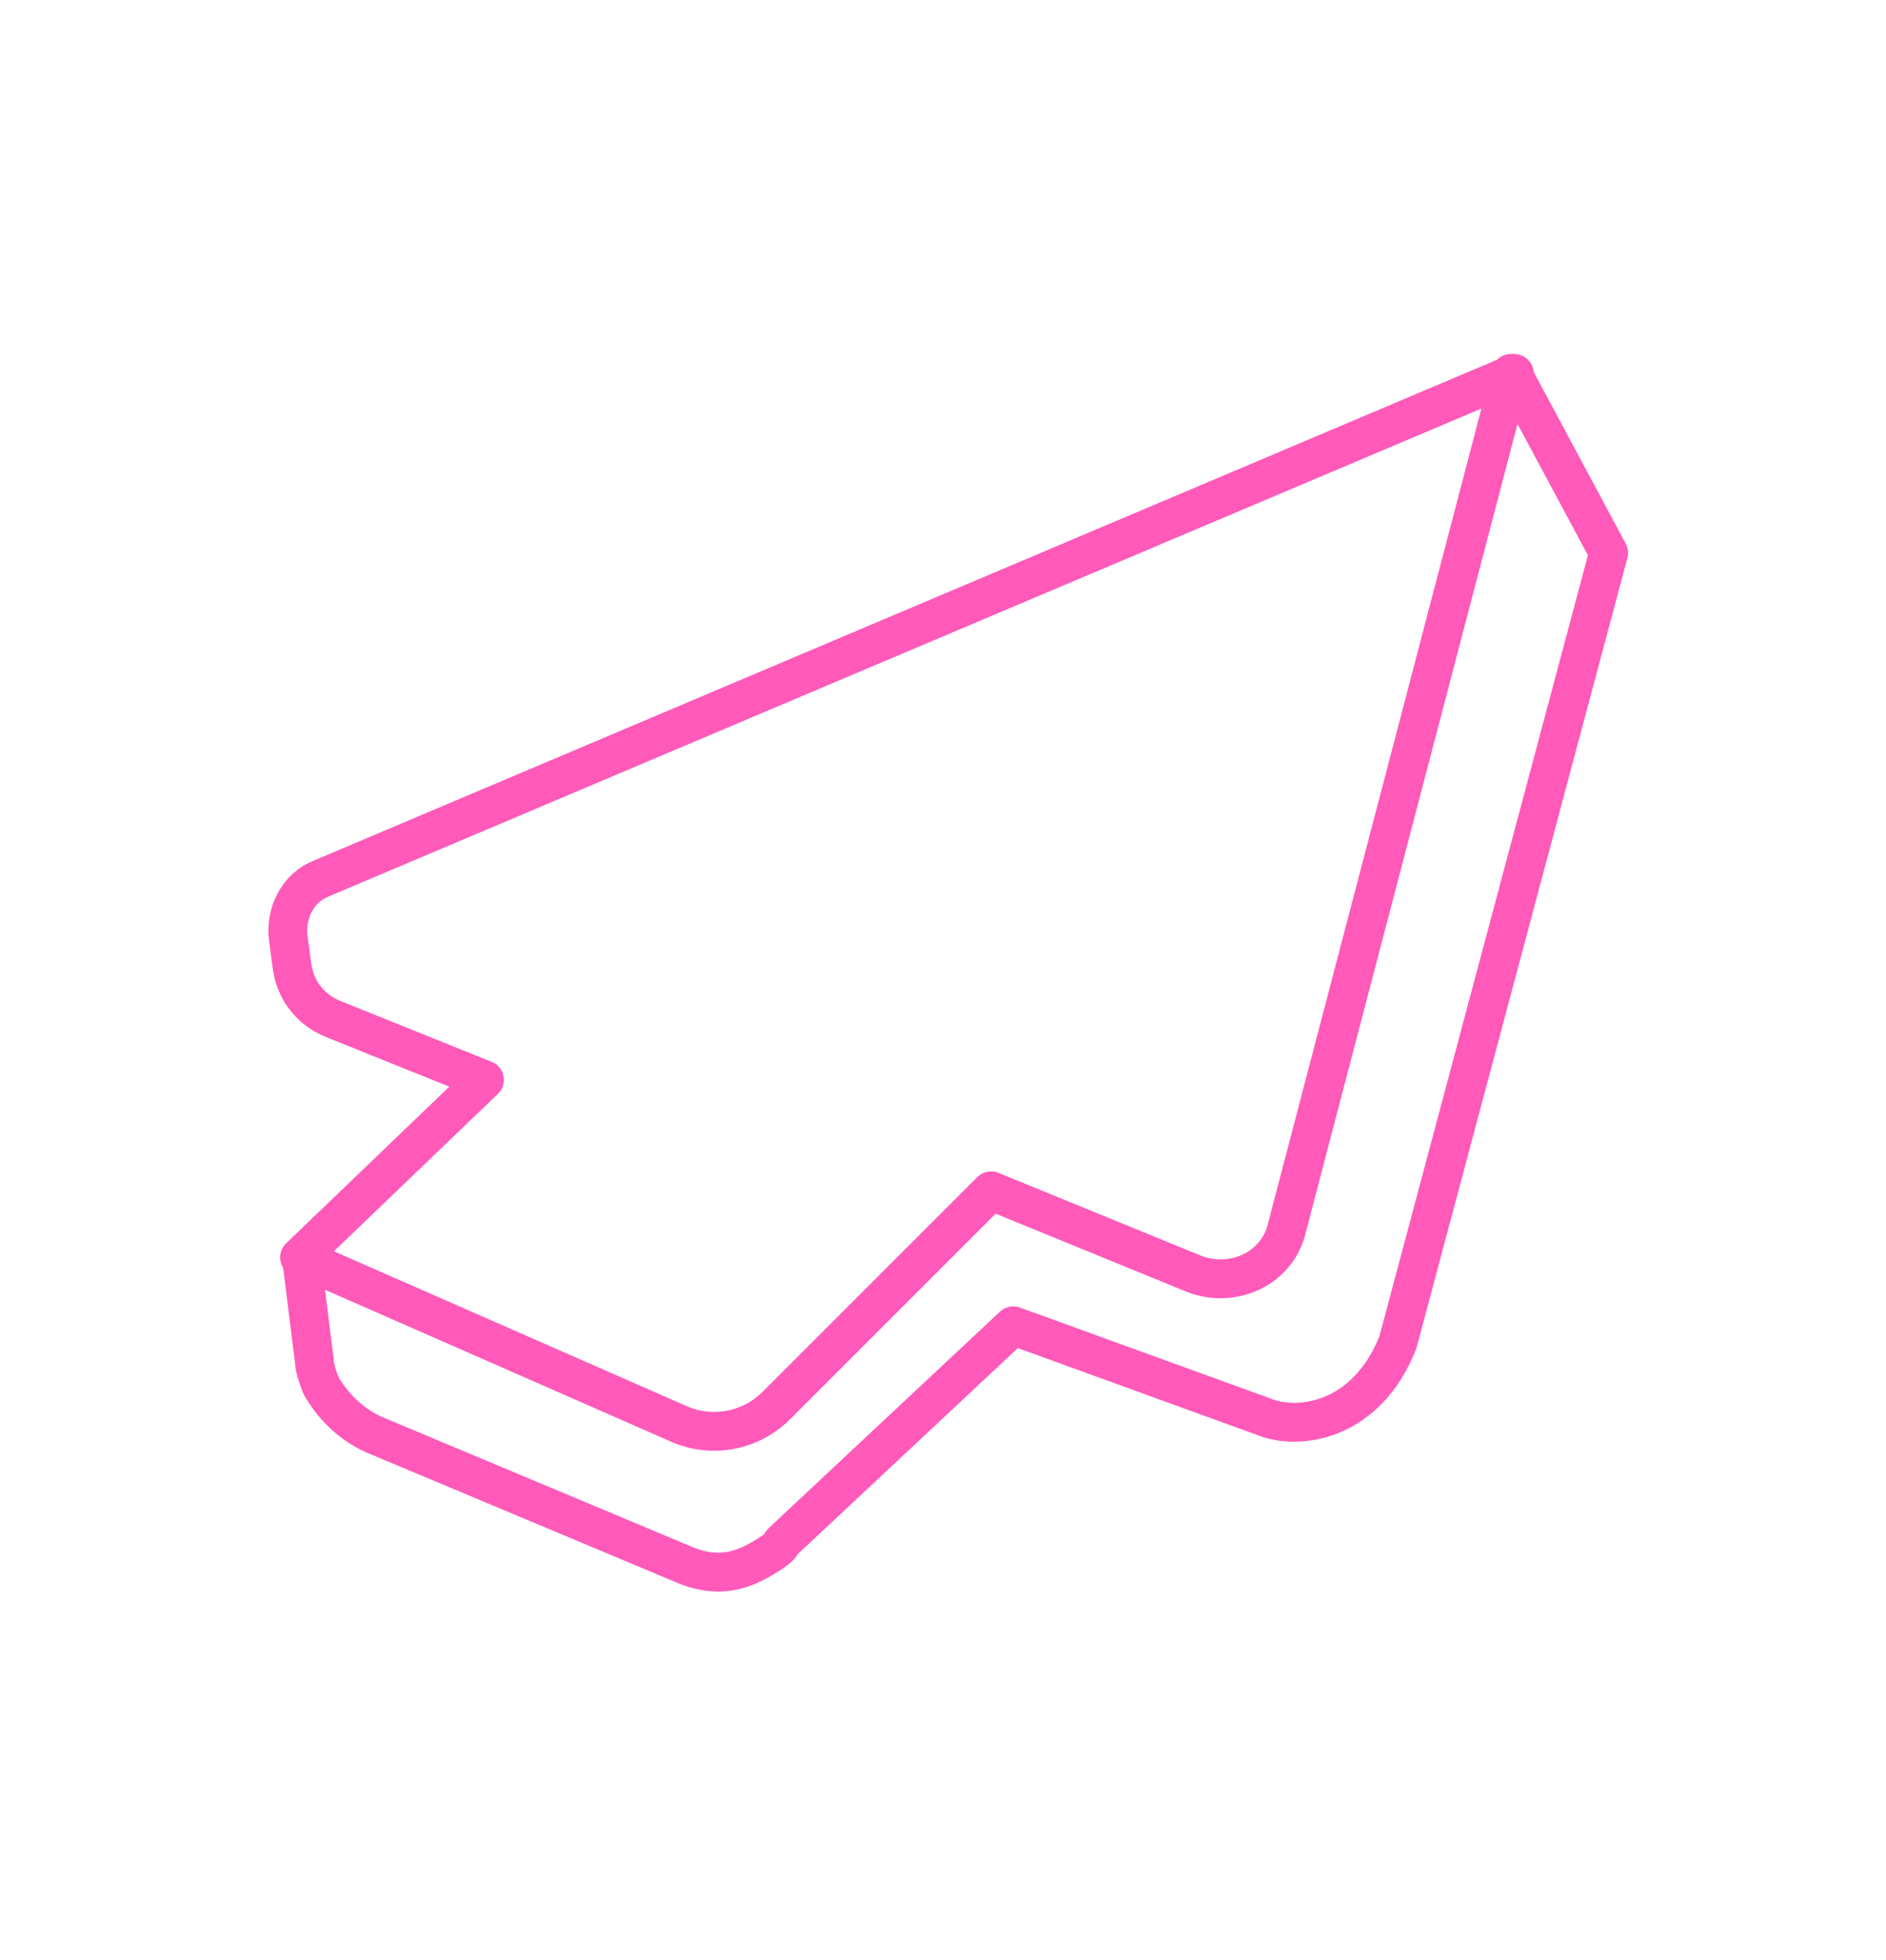 <?xml version="1.0" encoding="UTF-8"?>
<svg id="Ebene_1" xmlns="http://www.w3.org/2000/svg" version="1.1" viewBox="0 0 102 106" width="102" height="106">
  <!-- Generator: Adobe Illustrator 29.1.0, SVG Export Plug-In . SVG Version: 2.1.0 Build 142)  -->
  <defs>
    <style>
      .st0 {
        fill: none;
        stroke: #ff59ba;
        stroke-linecap: round;
        stroke-linejoin: round;
        stroke-width: 2.1px;
      }
    </style>
  </defs>
  <path class="st0" d="M81.9,20.2L17.4,47.5c-1.3.5-2,1.9-1.8,3.3l.2,1.5c.2,1.3,1,2.3,2.2,2.8l8.2,3.3-10,9.6,20.5,9c1.8.8,3.9.4,5.3-1l11.6-11.6,11,4.5c2.1.8,4.5-.3,5-2.5l12.1-46.2Z"/>
  <path class="st0" d="M16.3,68l.7,5.6c0,.3.2,1,.4,1.4.7,1.2,1.8,2.2,3.1,2.7l16.7,7c1.6.6,2.8.3,4-.4s1-.8,1.1-.9l12.5-11.7,13.5,4.9c1.9.8,5.6.3,7.3-4l11.4-42.7-5.2-9.7"/>
</svg>